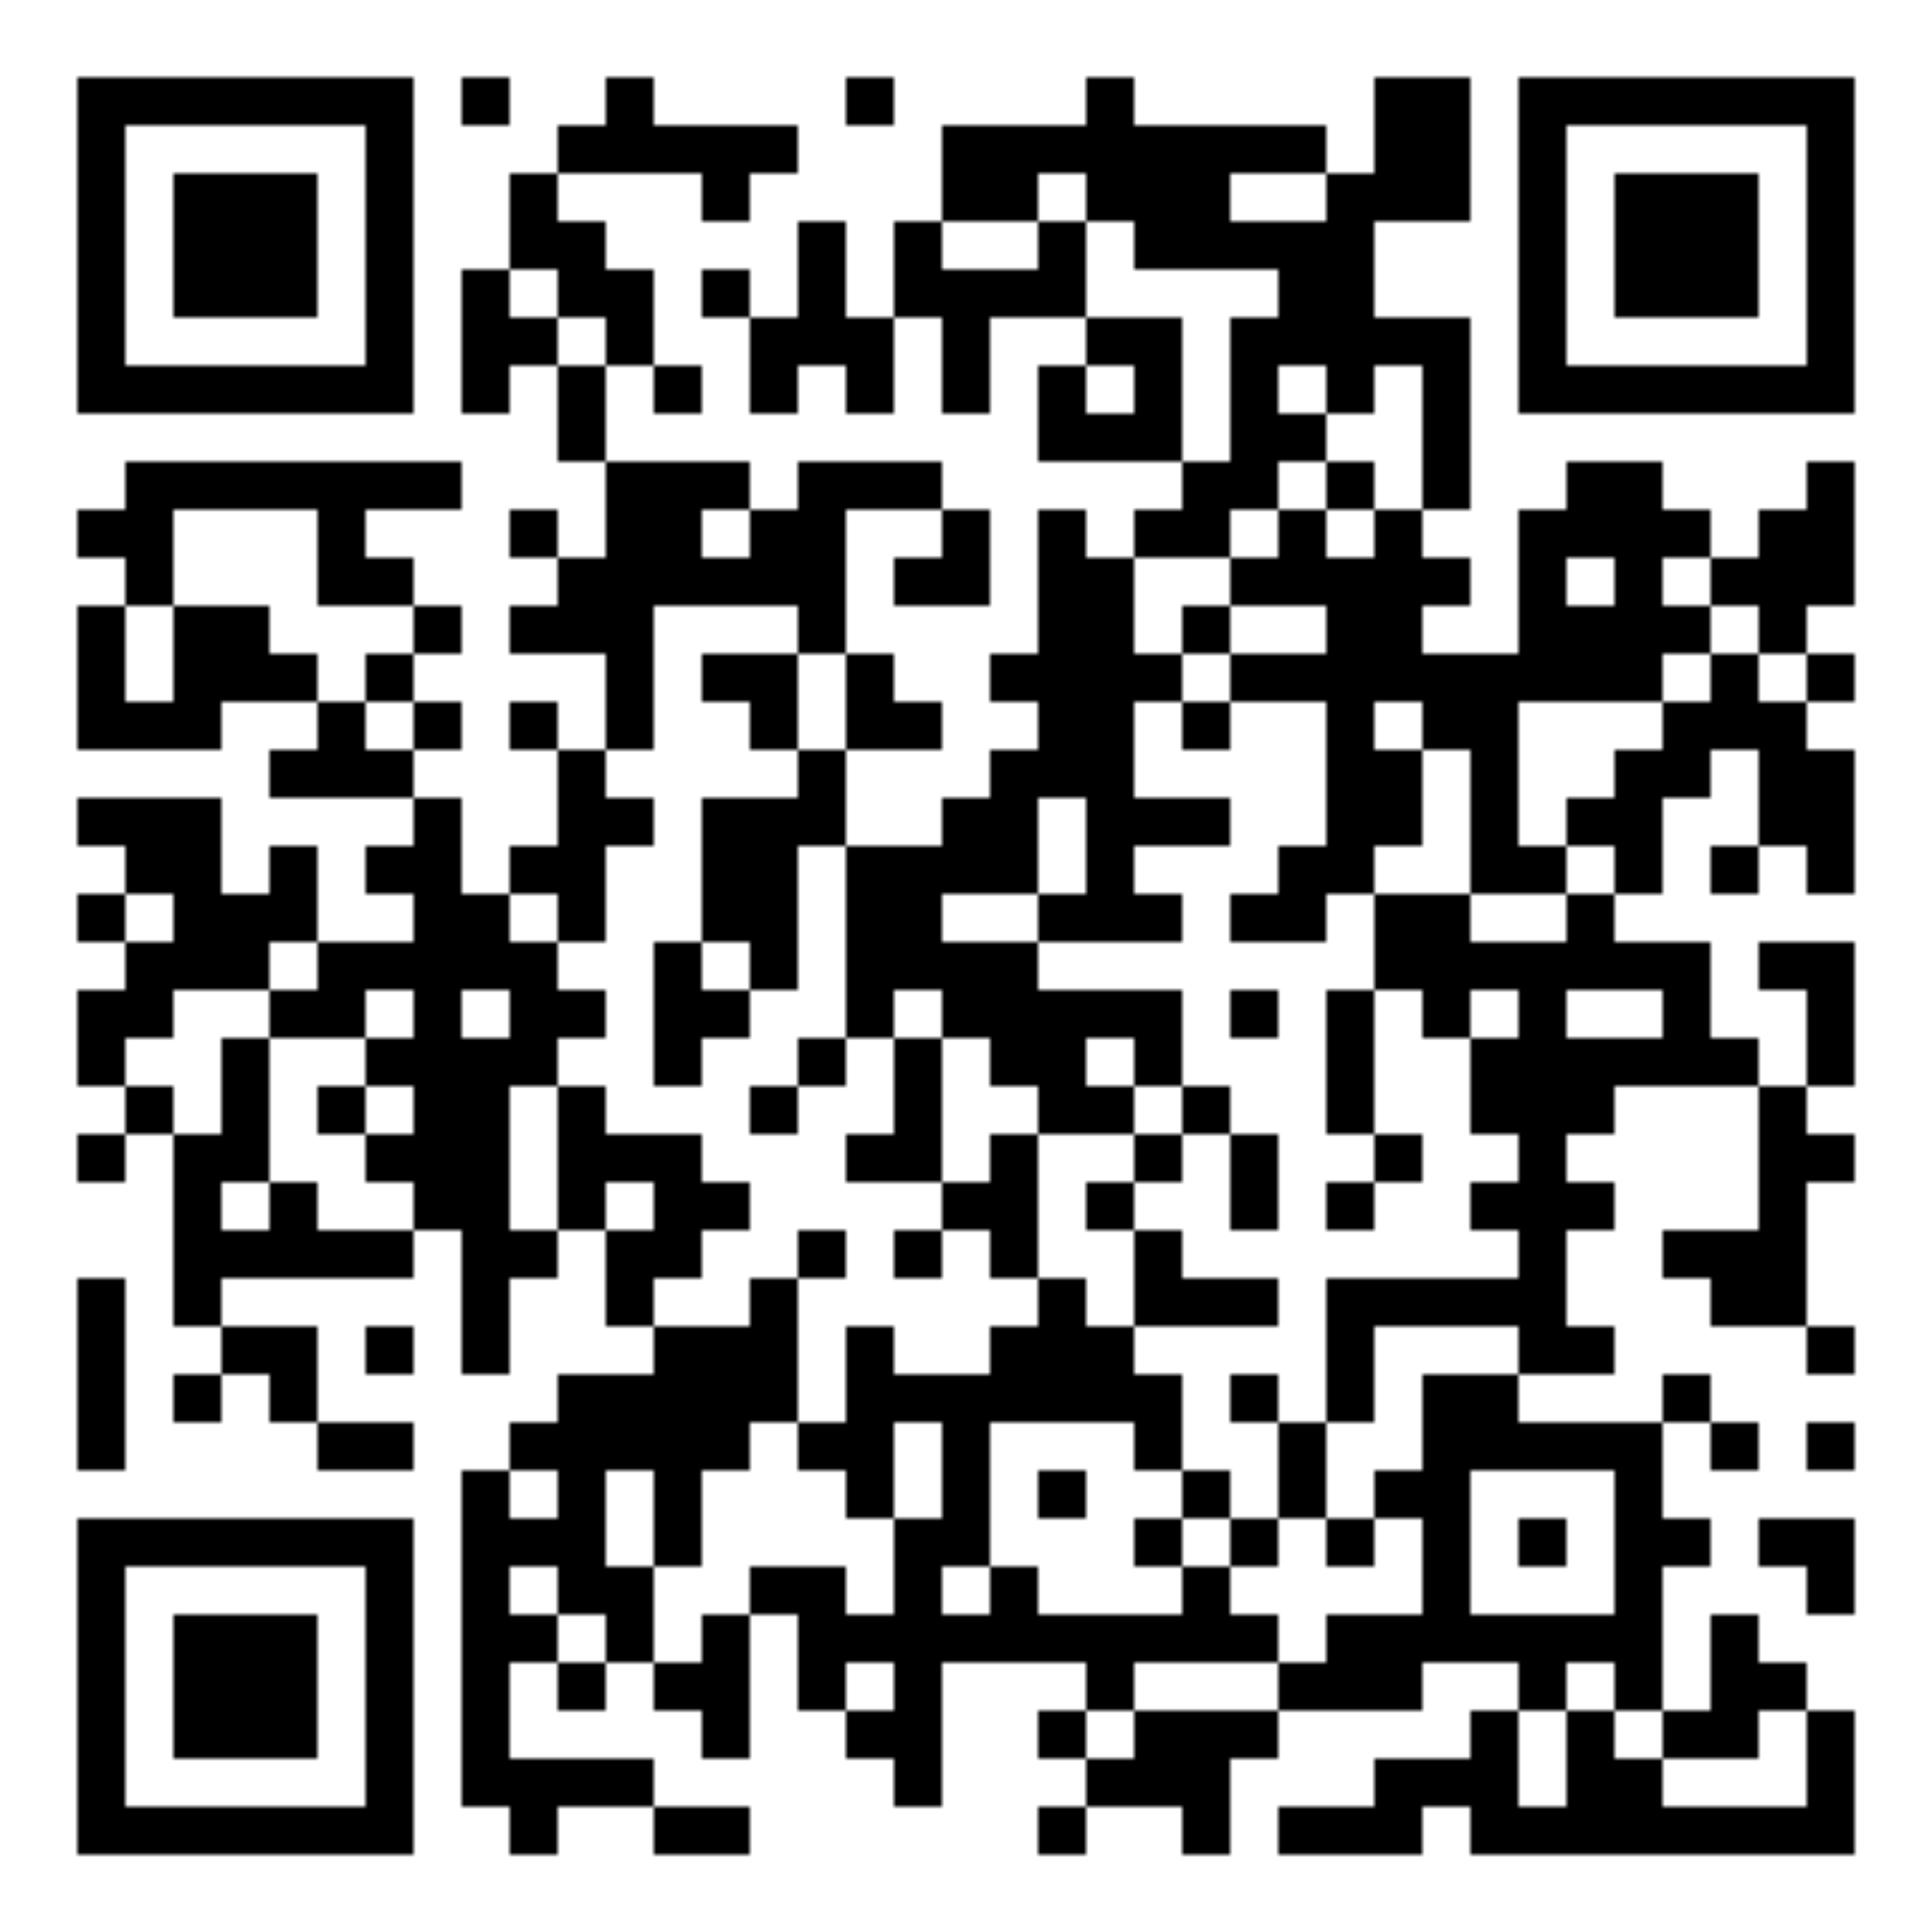 <svg xmlns="http://www.w3.org/2000/svg" version="1.1" xmlns:xlink="http://www.w3.org/1999/xlink" xmlns:svgjs="http://svgjs.dev/svgjs" width="500" height="500" viewBox="0 0 500 500"><rect width="500" height="500" x="0" y="0" fill="#ffffff"></rect><svg width="500" height="500" viewBox="0 0 500 500" id="frame" x="0" y="0"><g><svg width="460" height="460" viewBox="0 0 370 370" x="20" y="20" style="overflow: visible;"><defs><mask id="SvgjsMask1002"><g fill="#ffffff" filter="url(#white_filter)"><path shape-rendering="crispEdges" d="M80,0h10v10h-10v-10ZM110,0h10v10h-10v-10ZM160,0h10v10h-10v-10ZM210,0h10v10h-10v-10ZM270,0h10v10h-10v-10ZM280,0h10v10h-10v-10ZM100,10h10v10h-10v-10ZM110,10h10v10h-10v-10ZM120,10h10v10h-10v-10ZM130,10h10v10h-10v-10ZM140,10h10v10h-10v-10ZM180,10h10v10h-10v-10ZM190,10h10v10h-10v-10ZM200,10h10v10h-10v-10ZM210,10h10v10h-10v-10ZM220,10h10v10h-10v-10ZM230,10h10v10h-10v-10ZM240,10h10v10h-10v-10ZM250,10h10v10h-10v-10ZM270,10h10v10h-10v-10ZM280,10h10v10h-10v-10ZM90,20h10v10h-10v-10ZM130,20h10v10h-10v-10ZM180,20h10v10h-10v-10ZM190,20h10v10h-10v-10ZM210,20h10v10h-10v-10ZM220,20h10v10h-10v-10ZM230,20h10v10h-10v-10ZM260,20h10v10h-10v-10ZM270,20h10v10h-10v-10ZM280,20h10v10h-10v-10ZM90,30h10v10h-10v-10ZM100,30h10v10h-10v-10ZM150,30h10v10h-10v-10ZM170,30h10v10h-10v-10ZM200,30h10v10h-10v-10ZM220,30h10v10h-10v-10ZM230,30h10v10h-10v-10ZM240,30h10v10h-10v-10ZM250,30h10v10h-10v-10ZM260,30h10v10h-10v-10ZM80,40h10v10h-10v-10ZM100,40h10v10h-10v-10ZM110,40h10v10h-10v-10ZM130,40h10v10h-10v-10ZM150,40h10v10h-10v-10ZM170,40h10v10h-10v-10ZM180,40h10v10h-10v-10ZM190,40h10v10h-10v-10ZM200,40h10v10h-10v-10ZM250,40h10v10h-10v-10ZM260,40h10v10h-10v-10ZM80,50h10v10h-10v-10ZM90,50h10v10h-10v-10ZM110,50h10v10h-10v-10ZM140,50h10v10h-10v-10ZM150,50h10v10h-10v-10ZM160,50h10v10h-10v-10ZM180,50h10v10h-10v-10ZM210,50h10v10h-10v-10ZM220,50h10v10h-10v-10ZM240,50h10v10h-10v-10ZM250,50h10v10h-10v-10ZM260,50h10v10h-10v-10ZM270,50h10v10h-10v-10ZM280,50h10v10h-10v-10ZM80,60h10v10h-10v-10ZM100,60h10v10h-10v-10ZM120,60h10v10h-10v-10ZM140,60h10v10h-10v-10ZM160,60h10v10h-10v-10ZM180,60h10v10h-10v-10ZM200,60h10v10h-10v-10ZM220,60h10v10h-10v-10ZM240,60h10v10h-10v-10ZM260,60h10v10h-10v-10ZM280,60h10v10h-10v-10ZM100,70h10v10h-10v-10ZM200,70h10v10h-10v-10ZM210,70h10v10h-10v-10ZM220,70h10v10h-10v-10ZM240,70h10v10h-10v-10ZM250,70h10v10h-10v-10ZM280,70h10v10h-10v-10ZM10,80h10v10h-10v-10ZM20,80h10v10h-10v-10ZM30,80h10v10h-10v-10ZM40,80h10v10h-10v-10ZM50,80h10v10h-10v-10ZM60,80h10v10h-10v-10ZM70,80h10v10h-10v-10ZM110,80h10v10h-10v-10ZM120,80h10v10h-10v-10ZM130,80h10v10h-10v-10ZM150,80h10v10h-10v-10ZM160,80h10v10h-10v-10ZM170,80h10v10h-10v-10ZM230,80h10v10h-10v-10ZM240,80h10v10h-10v-10ZM260,80h10v10h-10v-10ZM280,80h10v10h-10v-10ZM310,80h10v10h-10v-10ZM320,80h10v10h-10v-10ZM360,80h10v10h-10v-10ZM0,90h10v10h-10v-10ZM10,90h10v10h-10v-10ZM50,90h10v10h-10v-10ZM90,90h10v10h-10v-10ZM110,90h10v10h-10v-10ZM120,90h10v10h-10v-10ZM140,90h10v10h-10v-10ZM150,90h10v10h-10v-10ZM180,90h10v10h-10v-10ZM200,90h10v10h-10v-10ZM220,90h10v10h-10v-10ZM230,90h10v10h-10v-10ZM250,90h10v10h-10v-10ZM270,90h10v10h-10v-10ZM300,90h10v10h-10v-10ZM310,90h10v10h-10v-10ZM320,90h10v10h-10v-10ZM330,90h10v10h-10v-10ZM350,90h10v10h-10v-10ZM360,90h10v10h-10v-10ZM10,100h10v10h-10v-10ZM50,100h10v10h-10v-10ZM60,100h10v10h-10v-10ZM100,100h10v10h-10v-10ZM110,100h10v10h-10v-10ZM120,100h10v10h-10v-10ZM130,100h10v10h-10v-10ZM140,100h10v10h-10v-10ZM150,100h10v10h-10v-10ZM170,100h10v10h-10v-10ZM180,100h10v10h-10v-10ZM200,100h10v10h-10v-10ZM210,100h10v10h-10v-10ZM240,100h10v10h-10v-10ZM250,100h10v10h-10v-10ZM260,100h10v10h-10v-10ZM270,100h10v10h-10v-10ZM280,100h10v10h-10v-10ZM300,100h10v10h-10v-10ZM320,100h10v10h-10v-10ZM340,100h10v10h-10v-10ZM350,100h10v10h-10v-10ZM360,100h10v10h-10v-10ZM0,110h10v10h-10v-10ZM20,110h10v10h-10v-10ZM30,110h10v10h-10v-10ZM70,110h10v10h-10v-10ZM90,110h10v10h-10v-10ZM100,110h10v10h-10v-10ZM110,110h10v10h-10v-10ZM150,110h10v10h-10v-10ZM200,110h10v10h-10v-10ZM210,110h10v10h-10v-10ZM230,110h10v10h-10v-10ZM260,110h10v10h-10v-10ZM270,110h10v10h-10v-10ZM300,110h10v10h-10v-10ZM310,110h10v10h-10v-10ZM320,110h10v10h-10v-10ZM330,110h10v10h-10v-10ZM350,110h10v10h-10v-10ZM0,120h10v10h-10v-10ZM20,120h10v10h-10v-10ZM30,120h10v10h-10v-10ZM40,120h10v10h-10v-10ZM60,120h10v10h-10v-10ZM110,120h10v10h-10v-10ZM130,120h10v10h-10v-10ZM140,120h10v10h-10v-10ZM160,120h10v10h-10v-10ZM190,120h10v10h-10v-10ZM200,120h10v10h-10v-10ZM210,120h10v10h-10v-10ZM220,120h10v10h-10v-10ZM240,120h10v10h-10v-10ZM250,120h10v10h-10v-10ZM260,120h10v10h-10v-10ZM270,120h10v10h-10v-10ZM280,120h10v10h-10v-10ZM290,120h10v10h-10v-10ZM300,120h10v10h-10v-10ZM310,120h10v10h-10v-10ZM320,120h10v10h-10v-10ZM340,120h10v10h-10v-10ZM360,120h10v10h-10v-10ZM0,130h10v10h-10v-10ZM10,130h10v10h-10v-10ZM20,130h10v10h-10v-10ZM50,130h10v10h-10v-10ZM70,130h10v10h-10v-10ZM90,130h10v10h-10v-10ZM110,130h10v10h-10v-10ZM140,130h10v10h-10v-10ZM160,130h10v10h-10v-10ZM170,130h10v10h-10v-10ZM200,130h10v10h-10v-10ZM210,130h10v10h-10v-10ZM230,130h10v10h-10v-10ZM260,130h10v10h-10v-10ZM280,130h10v10h-10v-10ZM290,130h10v10h-10v-10ZM330,130h10v10h-10v-10ZM340,130h10v10h-10v-10ZM350,130h10v10h-10v-10ZM40,140h10v10h-10v-10ZM50,140h10v10h-10v-10ZM60,140h10v10h-10v-10ZM100,140h10v10h-10v-10ZM150,140h10v10h-10v-10ZM190,140h10v10h-10v-10ZM200,140h10v10h-10v-10ZM210,140h10v10h-10v-10ZM260,140h10v10h-10v-10ZM270,140h10v10h-10v-10ZM290,140h10v10h-10v-10ZM320,140h10v10h-10v-10ZM330,140h10v10h-10v-10ZM350,140h10v10h-10v-10ZM360,140h10v10h-10v-10ZM0,150h10v10h-10v-10ZM10,150h10v10h-10v-10ZM20,150h10v10h-10v-10ZM70,150h10v10h-10v-10ZM100,150h10v10h-10v-10ZM110,150h10v10h-10v-10ZM130,150h10v10h-10v-10ZM140,150h10v10h-10v-10ZM150,150h10v10h-10v-10ZM180,150h10v10h-10v-10ZM190,150h10v10h-10v-10ZM210,150h10v10h-10v-10ZM220,150h10v10h-10v-10ZM230,150h10v10h-10v-10ZM260,150h10v10h-10v-10ZM270,150h10v10h-10v-10ZM290,150h10v10h-10v-10ZM310,150h10v10h-10v-10ZM320,150h10v10h-10v-10ZM350,150h10v10h-10v-10ZM360,150h10v10h-10v-10ZM10,160h10v10h-10v-10ZM20,160h10v10h-10v-10ZM40,160h10v10h-10v-10ZM60,160h10v10h-10v-10ZM70,160h10v10h-10v-10ZM90,160h10v10h-10v-10ZM100,160h10v10h-10v-10ZM130,160h10v10h-10v-10ZM140,160h10v10h-10v-10ZM160,160h10v10h-10v-10ZM170,160h10v10h-10v-10ZM180,160h10v10h-10v-10ZM190,160h10v10h-10v-10ZM210,160h10v10h-10v-10ZM250,160h10v10h-10v-10ZM260,160h10v10h-10v-10ZM290,160h10v10h-10v-10ZM300,160h10v10h-10v-10ZM320,160h10v10h-10v-10ZM340,160h10v10h-10v-10ZM360,160h10v10h-10v-10ZM0,170h10v10h-10v-10ZM20,170h10v10h-10v-10ZM30,170h10v10h-10v-10ZM40,170h10v10h-10v-10ZM70,170h10v10h-10v-10ZM80,170h10v10h-10v-10ZM100,170h10v10h-10v-10ZM130,170h10v10h-10v-10ZM140,170h10v10h-10v-10ZM160,170h10v10h-10v-10ZM170,170h10v10h-10v-10ZM200,170h10v10h-10v-10ZM210,170h10v10h-10v-10ZM220,170h10v10h-10v-10ZM240,170h10v10h-10v-10ZM250,170h10v10h-10v-10ZM270,170h10v10h-10v-10ZM280,170h10v10h-10v-10ZM310,170h10v10h-10v-10ZM10,180h10v10h-10v-10ZM20,180h10v10h-10v-10ZM30,180h10v10h-10v-10ZM50,180h10v10h-10v-10ZM60,180h10v10h-10v-10ZM70,180h10v10h-10v-10ZM80,180h10v10h-10v-10ZM90,180h10v10h-10v-10ZM120,180h10v10h-10v-10ZM140,180h10v10h-10v-10ZM160,180h10v10h-10v-10ZM170,180h10v10h-10v-10ZM180,180h10v10h-10v-10ZM190,180h10v10h-10v-10ZM270,180h10v10h-10v-10ZM280,180h10v10h-10v-10ZM290,180h10v10h-10v-10ZM300,180h10v10h-10v-10ZM310,180h10v10h-10v-10ZM320,180h10v10h-10v-10ZM330,180h10v10h-10v-10ZM350,180h10v10h-10v-10ZM360,180h10v10h-10v-10ZM0,190h10v10h-10v-10ZM10,190h10v10h-10v-10ZM40,190h10v10h-10v-10ZM50,190h10v10h-10v-10ZM70,190h10v10h-10v-10ZM90,190h10v10h-10v-10ZM100,190h10v10h-10v-10ZM120,190h10v10h-10v-10ZM130,190h10v10h-10v-10ZM160,190h10v10h-10v-10ZM180,190h10v10h-10v-10ZM190,190h10v10h-10v-10ZM200,190h10v10h-10v-10ZM210,190h10v10h-10v-10ZM220,190h10v10h-10v-10ZM240,190h10v10h-10v-10ZM260,190h10v10h-10v-10ZM280,190h10v10h-10v-10ZM300,190h10v10h-10v-10ZM330,190h10v10h-10v-10ZM360,190h10v10h-10v-10ZM0,200h10v10h-10v-10ZM30,200h10v10h-10v-10ZM60,200h10v10h-10v-10ZM70,200h10v10h-10v-10ZM80,200h10v10h-10v-10ZM90,200h10v10h-10v-10ZM120,200h10v10h-10v-10ZM150,200h10v10h-10v-10ZM170,200h10v10h-10v-10ZM190,200h10v10h-10v-10ZM200,200h10v10h-10v-10ZM220,200h10v10h-10v-10ZM260,200h10v10h-10v-10ZM290,200h10v10h-10v-10ZM300,200h10v10h-10v-10ZM310,200h10v10h-10v-10ZM320,200h10v10h-10v-10ZM330,200h10v10h-10v-10ZM340,200h10v10h-10v-10ZM360,200h10v10h-10v-10ZM10,210h10v10h-10v-10ZM30,210h10v10h-10v-10ZM50,210h10v10h-10v-10ZM70,210h10v10h-10v-10ZM80,210h10v10h-10v-10ZM100,210h10v10h-10v-10ZM140,210h10v10h-10v-10ZM170,210h10v10h-10v-10ZM200,210h10v10h-10v-10ZM210,210h10v10h-10v-10ZM230,210h10v10h-10v-10ZM260,210h10v10h-10v-10ZM290,210h10v10h-10v-10ZM300,210h10v10h-10v-10ZM310,210h10v10h-10v-10ZM350,210h10v10h-10v-10ZM0,220h10v10h-10v-10ZM20,220h10v10h-10v-10ZM30,220h10v10h-10v-10ZM60,220h10v10h-10v-10ZM70,220h10v10h-10v-10ZM80,220h10v10h-10v-10ZM100,220h10v10h-10v-10ZM110,220h10v10h-10v-10ZM120,220h10v10h-10v-10ZM160,220h10v10h-10v-10ZM170,220h10v10h-10v-10ZM190,220h10v10h-10v-10ZM220,220h10v10h-10v-10ZM240,220h10v10h-10v-10ZM270,220h10v10h-10v-10ZM300,220h10v10h-10v-10ZM350,220h10v10h-10v-10ZM360,220h10v10h-10v-10ZM20,230h10v10h-10v-10ZM40,230h10v10h-10v-10ZM70,230h10v10h-10v-10ZM80,230h10v10h-10v-10ZM100,230h10v10h-10v-10ZM120,230h10v10h-10v-10ZM130,230h10v10h-10v-10ZM180,230h10v10h-10v-10ZM190,230h10v10h-10v-10ZM210,230h10v10h-10v-10ZM240,230h10v10h-10v-10ZM260,230h10v10h-10v-10ZM290,230h10v10h-10v-10ZM300,230h10v10h-10v-10ZM310,230h10v10h-10v-10ZM350,230h10v10h-10v-10ZM20,240h10v10h-10v-10ZM30,240h10v10h-10v-10ZM40,240h10v10h-10v-10ZM50,240h10v10h-10v-10ZM60,240h10v10h-10v-10ZM80,240h10v10h-10v-10ZM90,240h10v10h-10v-10ZM110,240h10v10h-10v-10ZM120,240h10v10h-10v-10ZM150,240h10v10h-10v-10ZM170,240h10v10h-10v-10ZM190,240h10v10h-10v-10ZM220,240h10v10h-10v-10ZM300,240h10v10h-10v-10ZM330,240h10v10h-10v-10ZM340,240h10v10h-10v-10ZM350,240h10v10h-10v-10ZM0,250h10v10h-10v-10ZM20,250h10v10h-10v-10ZM80,250h10v10h-10v-10ZM110,250h10v10h-10v-10ZM140,250h10v10h-10v-10ZM200,250h10v10h-10v-10ZM220,250h10v10h-10v-10ZM230,250h10v10h-10v-10ZM240,250h10v10h-10v-10ZM260,250h10v10h-10v-10ZM270,250h10v10h-10v-10ZM280,250h10v10h-10v-10ZM290,250h10v10h-10v-10ZM300,250h10v10h-10v-10ZM340,250h10v10h-10v-10ZM350,250h10v10h-10v-10ZM0,260h10v10h-10v-10ZM30,260h10v10h-10v-10ZM40,260h10v10h-10v-10ZM60,260h10v10h-10v-10ZM80,260h10v10h-10v-10ZM120,260h10v10h-10v-10ZM130,260h10v10h-10v-10ZM140,260h10v10h-10v-10ZM160,260h10v10h-10v-10ZM190,260h10v10h-10v-10ZM200,260h10v10h-10v-10ZM210,260h10v10h-10v-10ZM260,260h10v10h-10v-10ZM300,260h10v10h-10v-10ZM310,260h10v10h-10v-10ZM360,260h10v10h-10v-10ZM0,270h10v10h-10v-10ZM20,270h10v10h-10v-10ZM40,270h10v10h-10v-10ZM100,270h10v10h-10v-10ZM110,270h10v10h-10v-10ZM120,270h10v10h-10v-10ZM130,270h10v10h-10v-10ZM140,270h10v10h-10v-10ZM160,270h10v10h-10v-10ZM170,270h10v10h-10v-10ZM180,270h10v10h-10v-10ZM190,270h10v10h-10v-10ZM200,270h10v10h-10v-10ZM210,270h10v10h-10v-10ZM220,270h10v10h-10v-10ZM240,270h10v10h-10v-10ZM260,270h10v10h-10v-10ZM280,270h10v10h-10v-10ZM290,270h10v10h-10v-10ZM330,270h10v10h-10v-10ZM0,280h10v10h-10v-10ZM50,280h10v10h-10v-10ZM60,280h10v10h-10v-10ZM90,280h10v10h-10v-10ZM100,280h10v10h-10v-10ZM110,280h10v10h-10v-10ZM120,280h10v10h-10v-10ZM130,280h10v10h-10v-10ZM150,280h10v10h-10v-10ZM160,280h10v10h-10v-10ZM180,280h10v10h-10v-10ZM220,280h10v10h-10v-10ZM250,280h10v10h-10v-10ZM280,280h10v10h-10v-10ZM290,280h10v10h-10v-10ZM300,280h10v10h-10v-10ZM310,280h10v10h-10v-10ZM320,280h10v10h-10v-10ZM340,280h10v10h-10v-10ZM360,280h10v10h-10v-10ZM80,290h10v10h-10v-10ZM100,290h10v10h-10v-10ZM120,290h10v10h-10v-10ZM160,290h10v10h-10v-10ZM180,290h10v10h-10v-10ZM200,290h10v10h-10v-10ZM230,290h10v10h-10v-10ZM250,290h10v10h-10v-10ZM270,290h10v10h-10v-10ZM280,290h10v10h-10v-10ZM320,290h10v10h-10v-10ZM80,300h10v10h-10v-10ZM90,300h10v10h-10v-10ZM100,300h10v10h-10v-10ZM120,300h10v10h-10v-10ZM170,300h10v10h-10v-10ZM180,300h10v10h-10v-10ZM220,300h10v10h-10v-10ZM240,300h10v10h-10v-10ZM260,300h10v10h-10v-10ZM280,300h10v10h-10v-10ZM300,300h10v10h-10v-10ZM320,300h10v10h-10v-10ZM330,300h10v10h-10v-10ZM350,300h10v10h-10v-10ZM360,300h10v10h-10v-10ZM80,310h10v10h-10v-10ZM100,310h10v10h-10v-10ZM110,310h10v10h-10v-10ZM140,310h10v10h-10v-10ZM150,310h10v10h-10v-10ZM170,310h10v10h-10v-10ZM190,310h10v10h-10v-10ZM230,310h10v10h-10v-10ZM280,310h10v10h-10v-10ZM320,310h10v10h-10v-10ZM360,310h10v10h-10v-10ZM80,320h10v10h-10v-10ZM90,320h10v10h-10v-10ZM110,320h10v10h-10v-10ZM130,320h10v10h-10v-10ZM150,320h10v10h-10v-10ZM160,320h10v10h-10v-10ZM170,320h10v10h-10v-10ZM180,320h10v10h-10v-10ZM190,320h10v10h-10v-10ZM200,320h10v10h-10v-10ZM210,320h10v10h-10v-10ZM220,320h10v10h-10v-10ZM230,320h10v10h-10v-10ZM240,320h10v10h-10v-10ZM260,320h10v10h-10v-10ZM270,320h10v10h-10v-10ZM280,320h10v10h-10v-10ZM290,320h10v10h-10v-10ZM300,320h10v10h-10v-10ZM310,320h10v10h-10v-10ZM320,320h10v10h-10v-10ZM340,320h10v10h-10v-10ZM80,330h10v10h-10v-10ZM100,330h10v10h-10v-10ZM120,330h10v10h-10v-10ZM130,330h10v10h-10v-10ZM150,330h10v10h-10v-10ZM170,330h10v10h-10v-10ZM210,330h10v10h-10v-10ZM250,330h10v10h-10v-10ZM260,330h10v10h-10v-10ZM270,330h10v10h-10v-10ZM300,330h10v10h-10v-10ZM320,330h10v10h-10v-10ZM340,330h10v10h-10v-10ZM350,330h10v10h-10v-10ZM80,340h10v10h-10v-10ZM130,340h10v10h-10v-10ZM160,340h10v10h-10v-10ZM170,340h10v10h-10v-10ZM200,340h10v10h-10v-10ZM220,340h10v10h-10v-10ZM230,340h10v10h-10v-10ZM240,340h10v10h-10v-10ZM290,340h10v10h-10v-10ZM310,340h10v10h-10v-10ZM330,340h10v10h-10v-10ZM340,340h10v10h-10v-10ZM360,340h10v10h-10v-10ZM80,350h10v10h-10v-10ZM90,350h10v10h-10v-10ZM100,350h10v10h-10v-10ZM110,350h10v10h-10v-10ZM170,350h10v10h-10v-10ZM210,350h10v10h-10v-10ZM220,350h10v10h-10v-10ZM230,350h10v10h-10v-10ZM270,350h10v10h-10v-10ZM280,350h10v10h-10v-10ZM290,350h10v10h-10v-10ZM310,350h10v10h-10v-10ZM320,350h10v10h-10v-10ZM360,350h10v10h-10v-10ZM90,360h10v10h-10v-10ZM120,360h10v10h-10v-10ZM130,360h10v10h-10v-10ZM200,360h10v10h-10v-10ZM230,360h10v10h-10v-10ZM250,360h10v10h-10v-10ZM260,360h10v10h-10v-10ZM270,360h10v10h-10v-10ZM290,360h10v10h-10v-10ZM300,360h10v10h-10v-10ZM310,360h10v10h-10v-10ZM320,360h10v10h-10v-10ZM330,360h10v10h-10v-10ZM340,360h10v10h-10v-10ZM350,360h10v10h-10v-10ZM360,360h10v10h-10v-10Z"></path></g></mask><svg width="70" height="70" viewBox="0 0 70 70" id="SvgjsSvg1000"><path d="M70,70H0V0h70V70z M10,60h50V10H10V60z M20,20h30v30H20V20z" shape-rendering="crispEdges"></path></svg><mask id="SvgjsMask1003"><g fill="#ffffff" filter="url(#white_filter)"><use xlink:href="#SvgjsSvg1000"></use><use xlink:href="#SvgjsSvg1000" transform="matrix(-1,0,0,1,370,0)"></use><use xlink:href="#SvgjsSvg1000" transform="matrix(1,0,0,-1,0,370)"></use></g></mask><linearGradient x1="0" y1="0" x2="1" y2="1" id="SvgjsLinearGradient1001"><stop stop-color="#000000" offset="0"></stop></linearGradient><filter id="white_filter" x="-20%" y="-20%" width="140%" height="140%" filterUnits="objectBoundingBox" primitiveUnits="userSpaceOnUse" color-interpolation-filters="linearRGB"><feColorMatrix type="matrix" values="0 0 0 0 255 0 0 0 0 255 0 0 0 0 255 0 0 0 1 0" x="-20%" y="-20%" width="140%" height="140%" in="SourceGraphic" result="colormatrix"></feColorMatrix></filter></defs><g mask="url(#SvgjsMask1002)"><rect x="-5" y="-5" width="380" height="380" fill="url(#SvgjsLinearGradient1001)"></rect></g><g mask="url(#SvgjsMask1003)"><rect x="-5" y="-5" width="380" height="380" fill="url(#SvgjsLinearGradient1001)"></rect></g></svg></g></svg></svg>